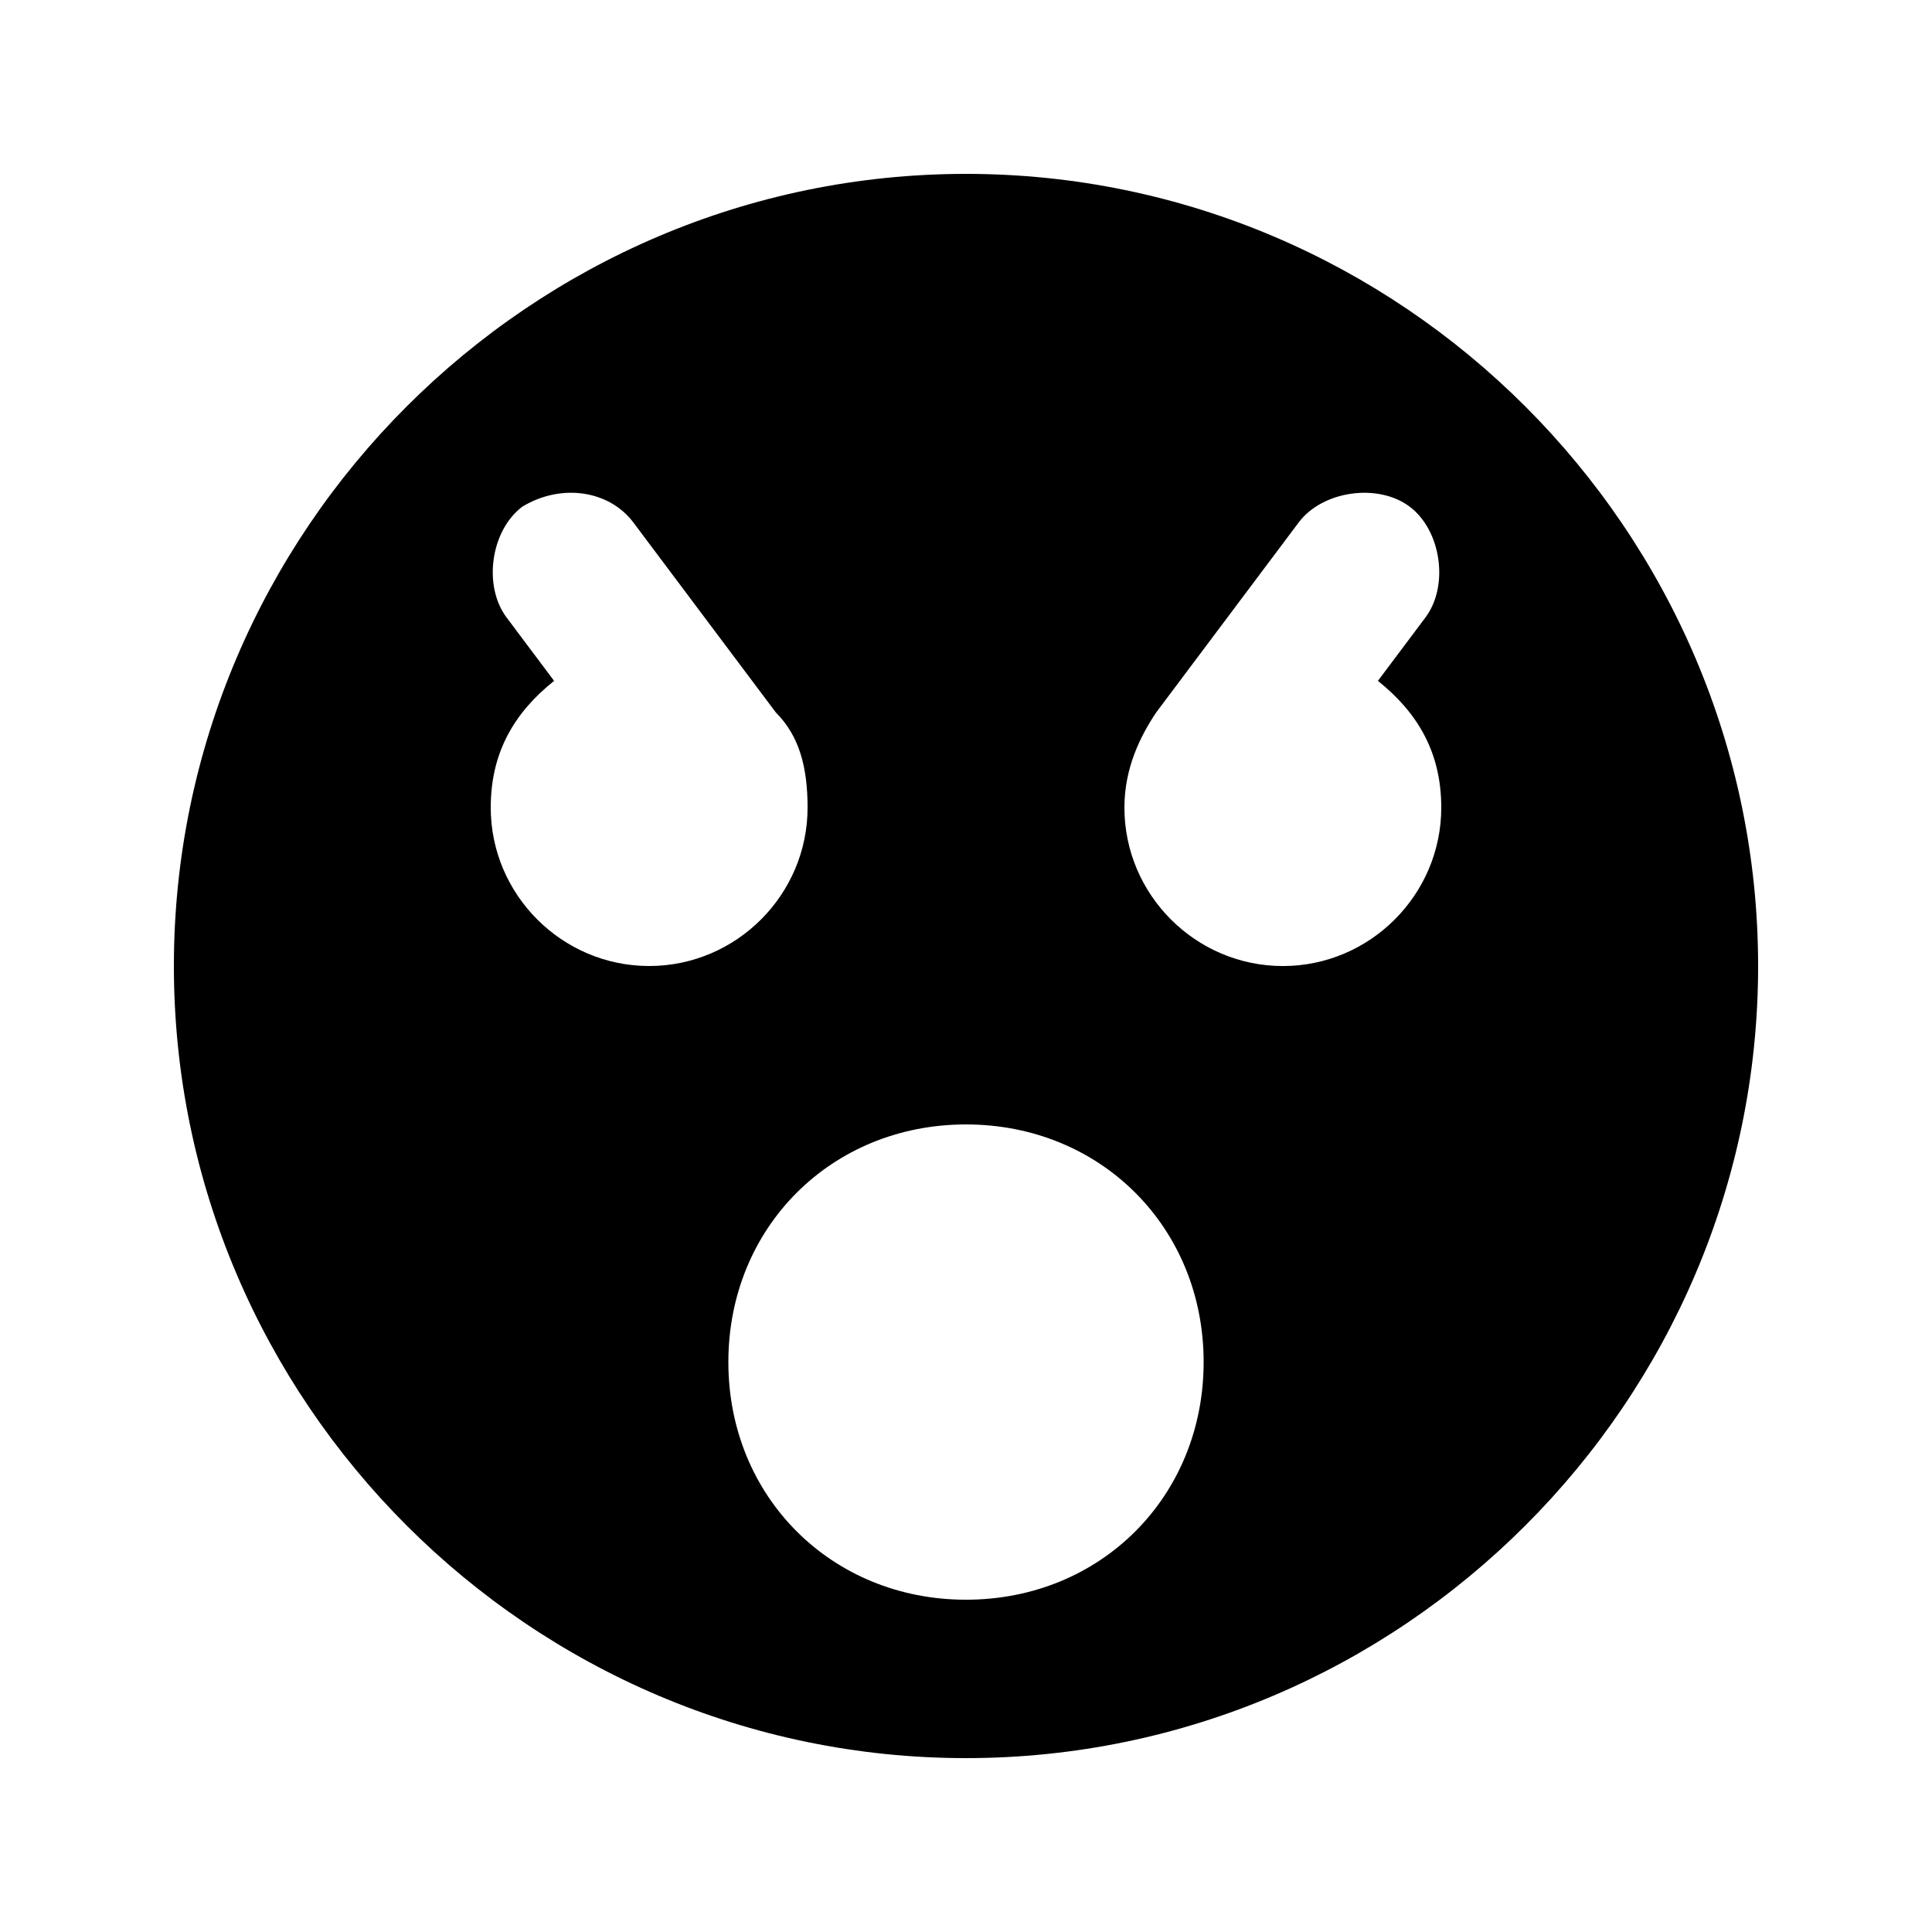 <?xml version="1.0" encoding="UTF-8"?>
<!-- Uploaded to: ICON Repo, www.iconrepo.com, Generator: ICON Repo Mixer Tools -->
<svg fill="#000000" width="800px" height="800px" version="1.1" viewBox="144 144 512 512" xmlns="http://www.w3.org/2000/svg">
 <path d="m400 190.08c-115.46 0-209.92 94.465-209.92 209.92s94.465 209.92 209.92 209.92 209.92-94.465 209.92-209.92c-0.004-115.46-94.469-209.92-209.92-209.92zm-125.95 167.94c0-14.695 6.297-25.191 16.793-33.586l-12.594-16.797c-6.301-8.395-4.199-23.09 4.195-29.387 10.496-6.301 23.094-4.199 29.391 4.195l37.785 50.383c6.297 6.297 8.398 14.695 8.398 25.191 0 23.09-18.895 41.984-41.984 41.984-23.094 0-41.984-18.895-41.984-41.984zm125.95 209.92c-35.688 0-62.977-27.289-62.977-62.977s27.289-62.977 62.977-62.977 62.977 27.289 62.977 62.977-27.293 62.977-62.977 62.977zm83.965-167.93c-23.09 0-41.984-18.895-41.984-41.984 0-10.496 4.199-18.895 8.398-25.191l37.785-50.383c6.297-8.398 20.992-10.496 29.391-4.199 8.398 6.297 10.496 20.992 4.199 29.391l-12.594 16.793c10.492 8.398 16.789 18.895 16.789 33.59 0 23.09-18.891 41.984-41.984 41.984z"/>
</svg>